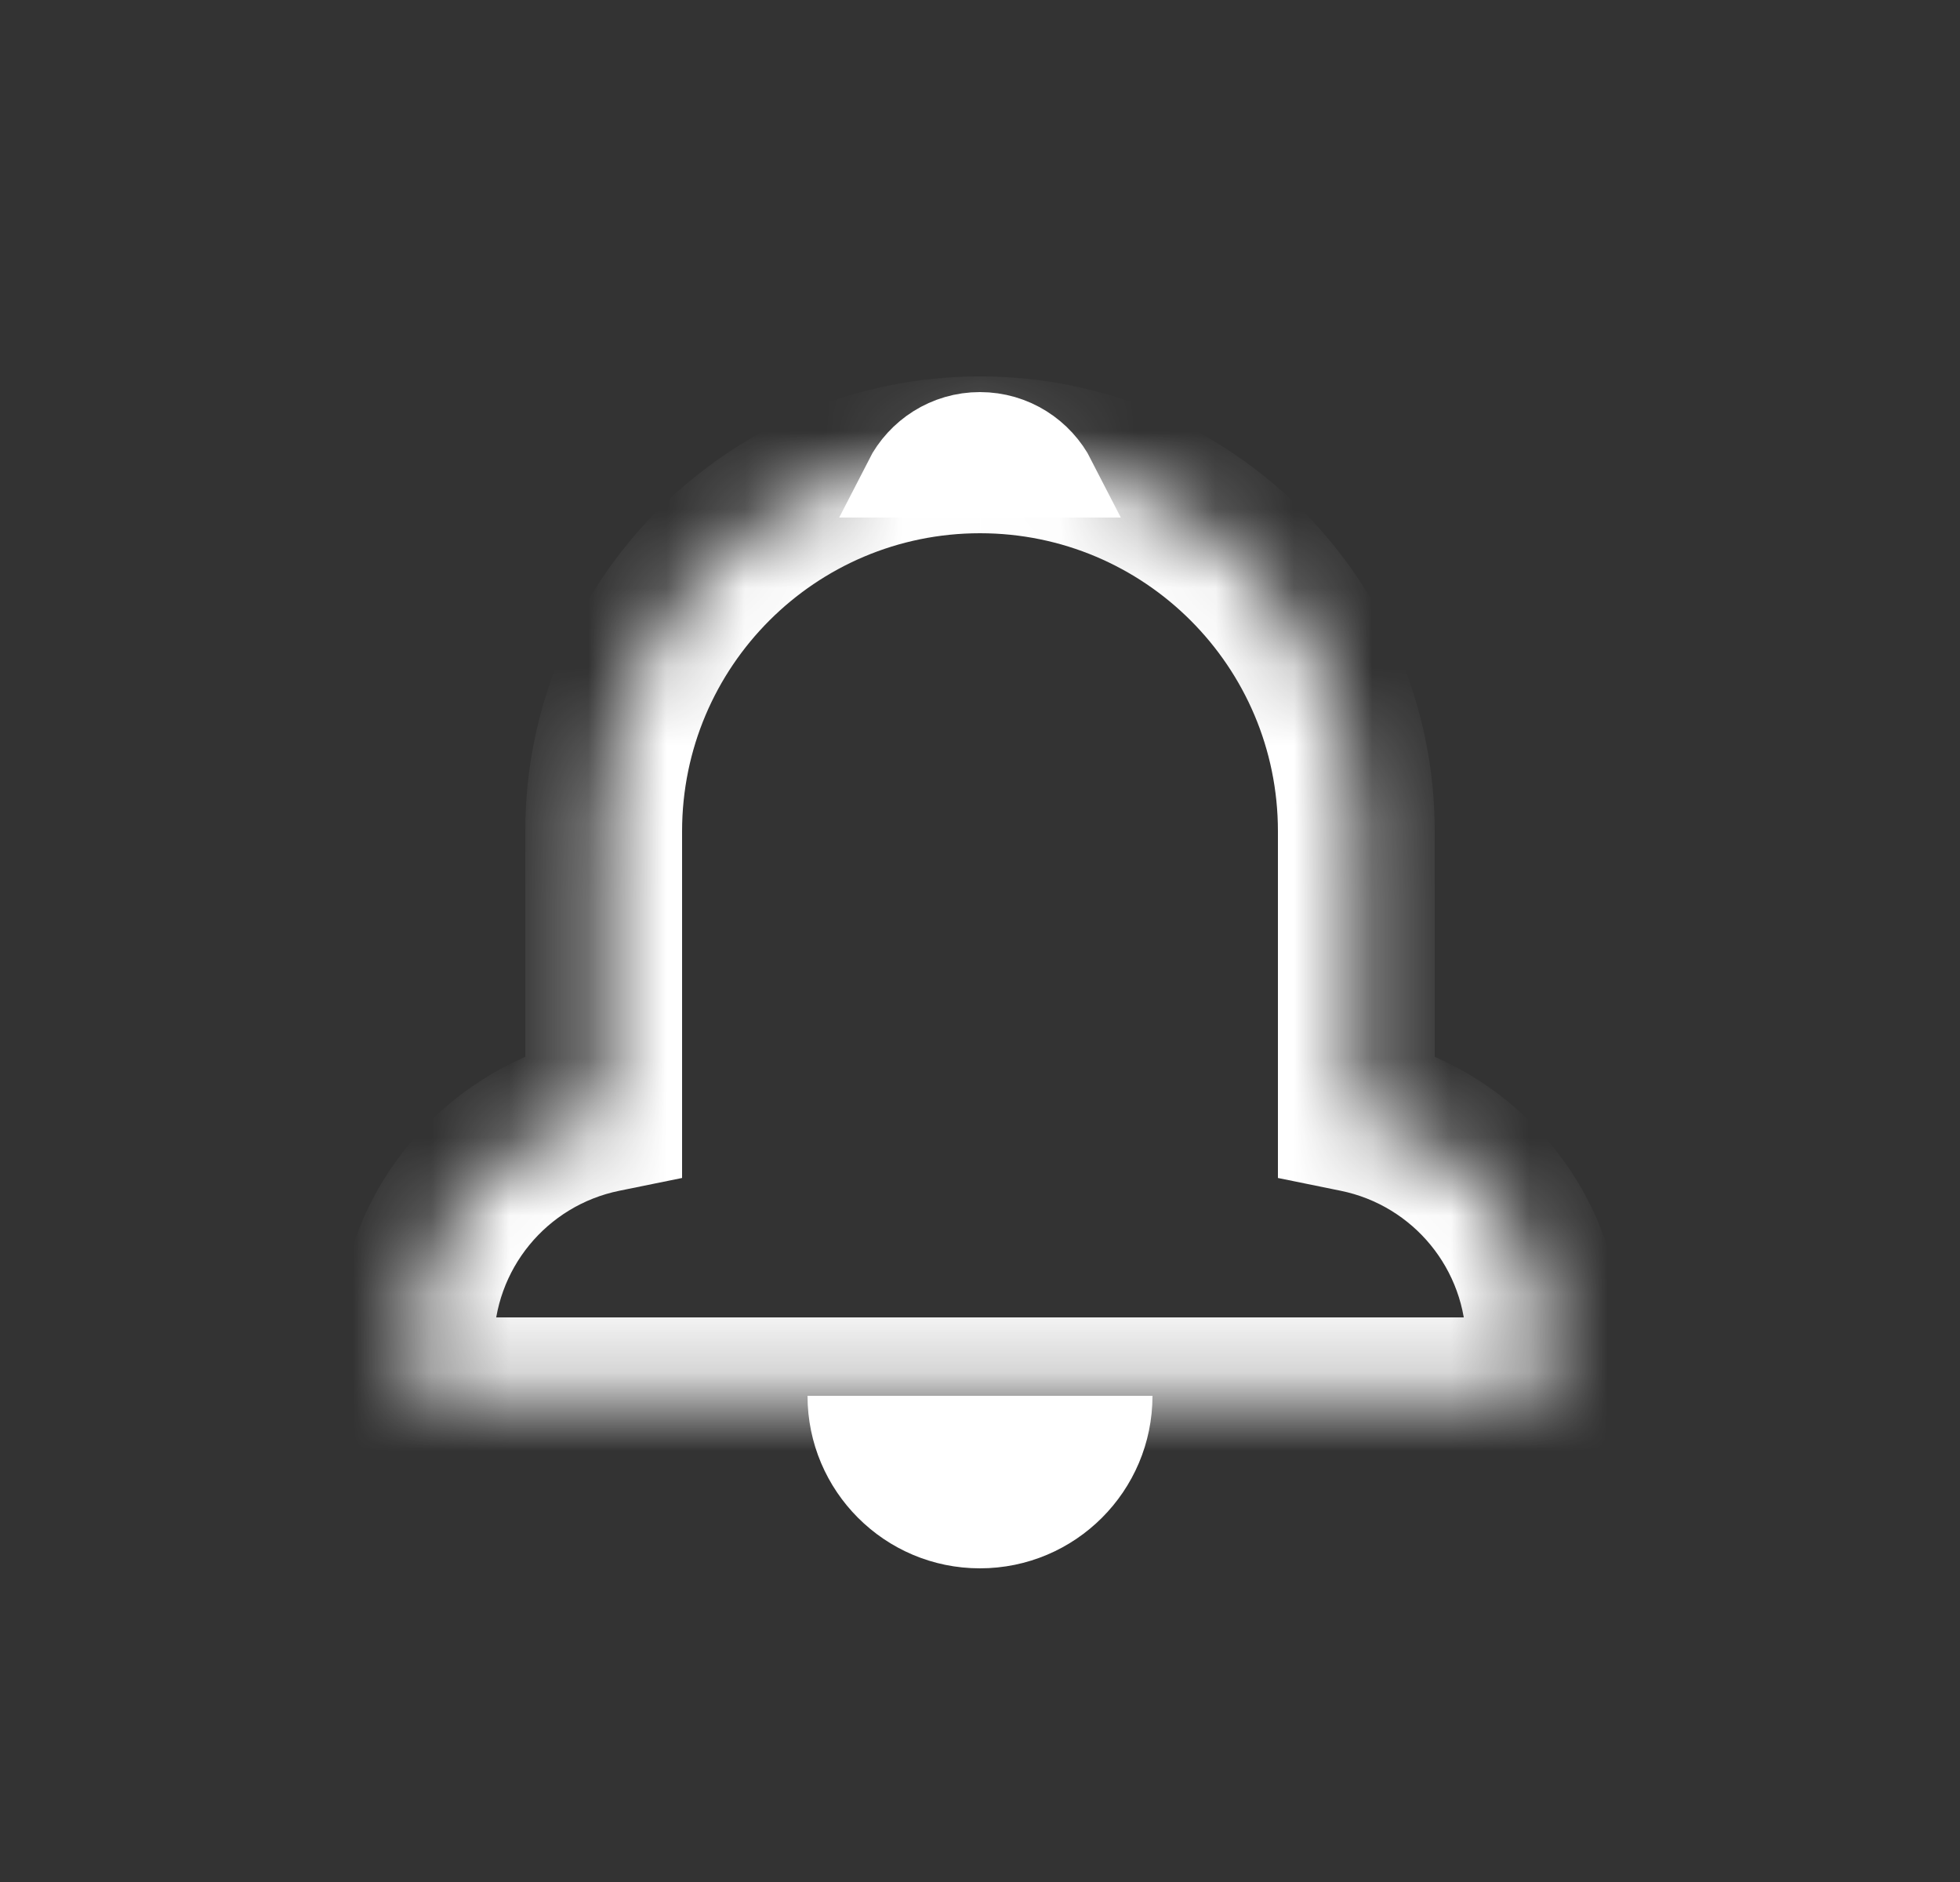 <svg width="25" height="24" viewBox="0 0 25 24" fill="none" xmlns="http://www.w3.org/2000/svg">
<rect x="0" y="0" width="25" height="24" fill="#333333" stroke="none"/>
<path d="M12.499 5.5C12.927 5.5 13.297 5.744 13.479 6.1H11.521C11.703 5.744 12.072 5.5 12.499 5.5Z" fill="white" stroke="white"/>
<mask id="path-2-inside-1_17044_2103" fill="white">
<path d="M12.5 5.8C15.151 5.8 17.3 7.949 17.3 10.6V14.205C18.691 14.489 19.7 15.712 19.7 17.142V17.8H5.3V17.142C5.3 15.711 6.309 14.489 7.7 14.205V10.6C7.701 7.949 9.849 5.8 12.5 5.8Z"/>
</mask>
<path d="M12.5 5.8L12.5 4.8H12.5V5.8ZM17.3 10.6H18.3V10.6L17.3 10.6ZM17.3 14.205H16.3V15.022L17.1 15.185L17.3 14.205ZM19.7 17.8V18.8H20.7V17.8H19.7ZM5.3 17.8H4.3V18.8H5.3V17.8ZM5.3 17.142H6.3H5.3ZM7.7 14.205L7.9 15.185L8.7 15.022V14.205H7.7ZM7.7 10.6L6.7 10.6V10.6H7.7ZM12.5 5.8L12.5 6.8C14.599 6.8 16.3 8.501 16.3 10.6L17.3 10.6L18.3 10.6C18.3 7.397 15.703 4.8 12.5 4.8L12.5 5.8ZM17.3 10.6H16.3V14.205H17.3H18.3V10.6H17.3ZM17.3 14.205L17.1 15.185C18.029 15.374 18.7 16.19 18.7 17.142H19.7H20.7C20.7 15.233 19.354 13.603 17.5 13.225L17.3 14.205ZM19.7 17.142H18.7V17.8H19.7H20.7V17.142H19.7ZM19.7 17.8V16.8H5.3V17.8V18.8H19.7V17.8ZM5.3 17.8H6.3V17.142H5.3H4.3V17.8H5.3ZM5.3 17.142H6.3C6.3 16.19 6.971 15.374 7.9 15.185L7.7 14.205L7.501 13.225C5.646 13.603 4.3 15.233 4.3 17.142H5.3ZM7.7 14.205H8.7V10.6H7.7H6.7V14.205H7.7ZM7.7 10.6L8.7 10.6C8.701 8.501 10.402 6.8 12.5 6.8V5.8V4.8C9.297 4.8 6.701 7.397 6.7 10.6L7.7 10.6Z" fill="white" mask="url(#path-2-inside-1_17044_2103)"/>
<path d="M12.499 20C11.285 20 10.3 19.015 10.3 17.8L14.7 17.8C14.7 19.015 13.714 20 12.499 20Z" fill="white"/>
</svg>
